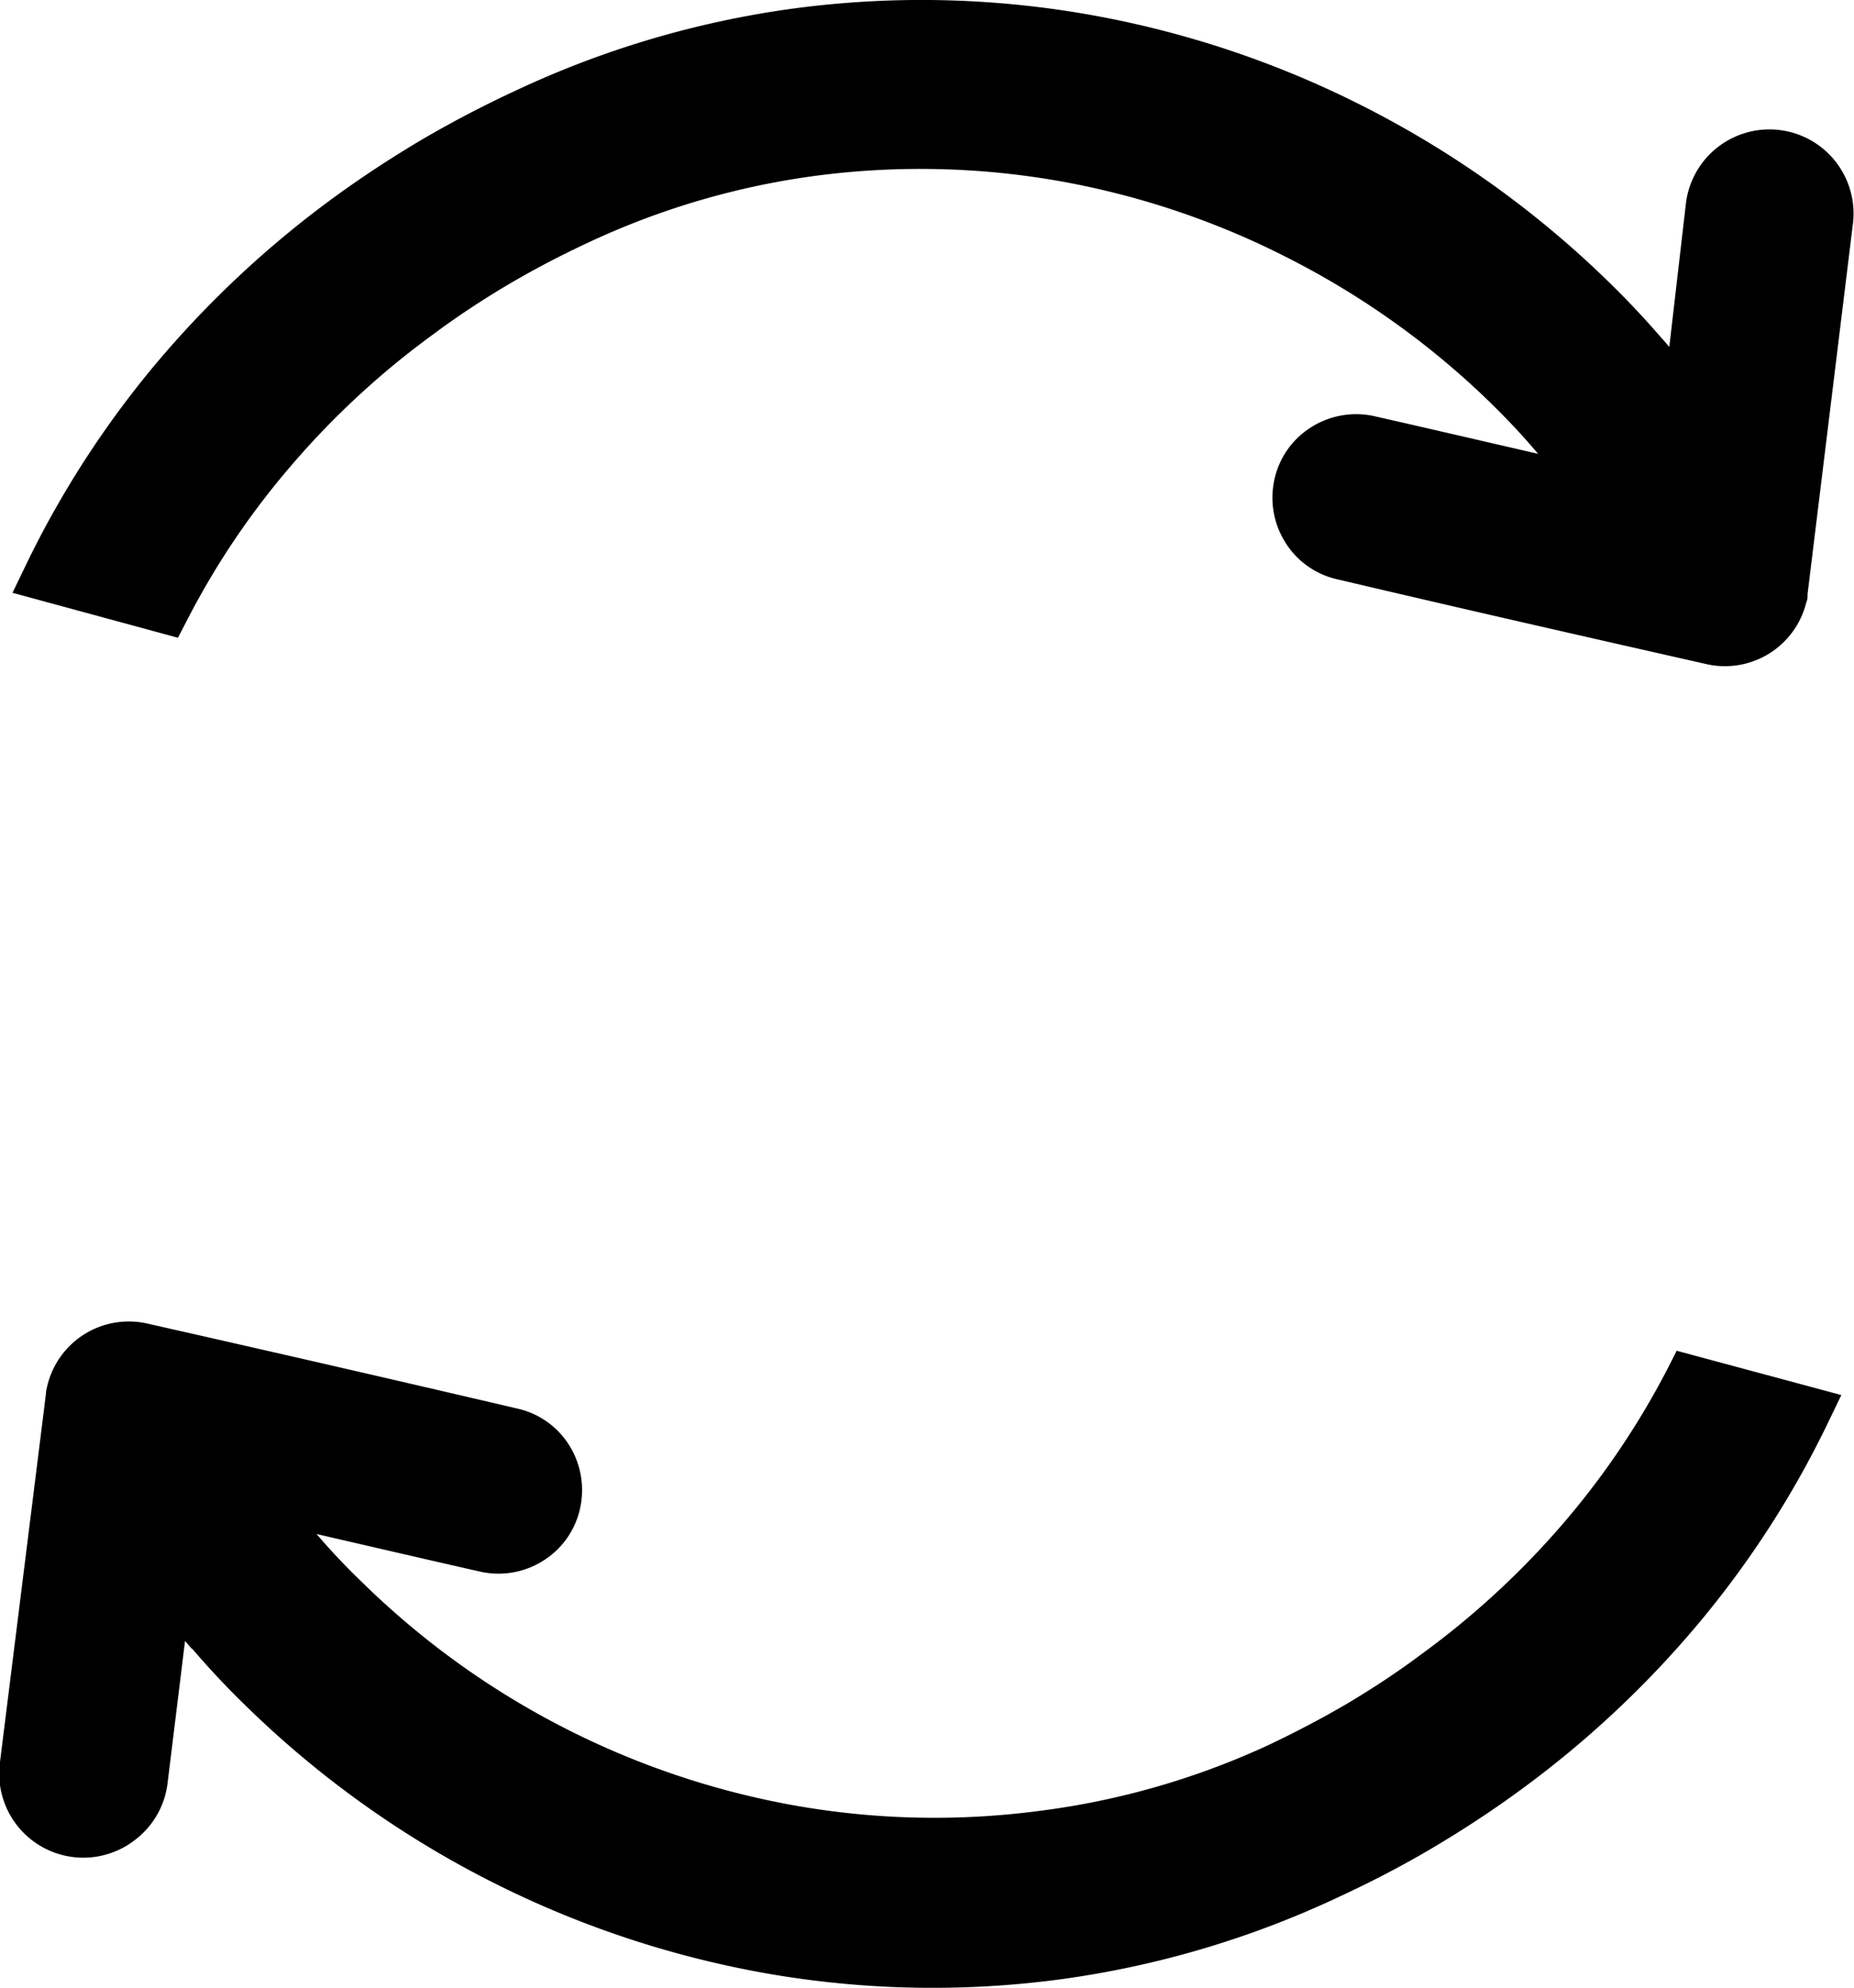 <svg id="Layer_1" data-name="Layer 1" xmlns="http://www.w3.org/2000/svg" viewBox="0 0 112.62 120.72"><title>circle arrow</title><path d="M11.64,100.12l-.4-.47-1.06,8.63a5.08,5.08,0,0,1-1.92,3.41A5.11,5.11,0,0,1,0,107L2.79,84.65v-.07a3.28,3.28,0,0,1,.08-.41h0A5.09,5.09,0,0,1,9,80.39q11.22,2.53,22.42,5.15a5,5,0,0,1,3.17,2.25,5.14,5.14,0,0,1,.64,3.84v0a5,5,0,0,1-2.25,3.16,5.08,5.08,0,0,1-3.83.65c-3.31-.75-6.62-1.52-9.92-2.28a40.71,40.71,0,0,0,2.84,3,50.09,50.09,0,0,0,26.23,13.49,48.67,48.67,0,0,0,14.71.34A47.35,47.35,0,0,0,77,106h0q2.52-1.19,4.83-2.54c1.56-.93,3.07-1.92,4.51-3a50.8,50.8,0,0,0,8.56-7.88,48.92,48.92,0,0,0,6.39-9.45l.56-1.1,10,2.69-.8,1.66a58.64,58.64,0,0,1-7.9,12.24,61.28,61.28,0,0,1-10.81,10.1c-1.68,1.23-3.46,2.4-5.32,3.5s-3.73,2.07-5.74,3a58,58,0,0,1-17,5,58.56,58.56,0,0,1-17.79-.39,60.21,60.21,0,0,1-31.58-16.26c-1.2-1.16-2.26-2.31-3.24-3.45ZM101,20.6l.4.47,1-8.63a5.11,5.11,0,1,1,10.14,1.26l-2.74,22.37,0,.07c0,.13,0,.27-.07.41h0a5.09,5.09,0,0,1-6.08,3.78c-7.47-1.69-15-3.4-22.42-5.15a5,5,0,0,1-3.16-2.25,5.1,5.1,0,0,1-.65-3.84v0a5,5,0,0,1,2.25-3.16,5.1,5.1,0,0,1,3.84-.65c3.31.75,6.61,1.52,9.92,2.28-.84-1-1.77-2-2.84-3.05a50.09,50.09,0,0,0-12.13-8.73A49.49,49.49,0,0,0,64.37,11a48.6,48.6,0,0,0-14.7-.34,47.26,47.26,0,0,0-14,4.1h0q-2.53,1.18-4.83,2.54c-1.57.93-3.07,1.92-4.52,3a50.34,50.34,0,0,0-8.55,7.88,48,48,0,0,0-6.39,9.45l-.57,1.1L.76,36l.8-1.66A58.9,58.9,0,0,1,9.46,22.1,61.63,61.63,0,0,1,20.27,12q2.54-1.85,5.32-3.5c1.81-1.06,3.73-2.07,5.74-3a58,58,0,0,1,17-5A58.56,58.56,0,0,1,66.16.89a59.77,59.77,0,0,1,17,5.74A60.4,60.4,0,0,1,97.75,17.15c1.19,1.16,2.26,2.31,3.24,3.45Z"/></svg>